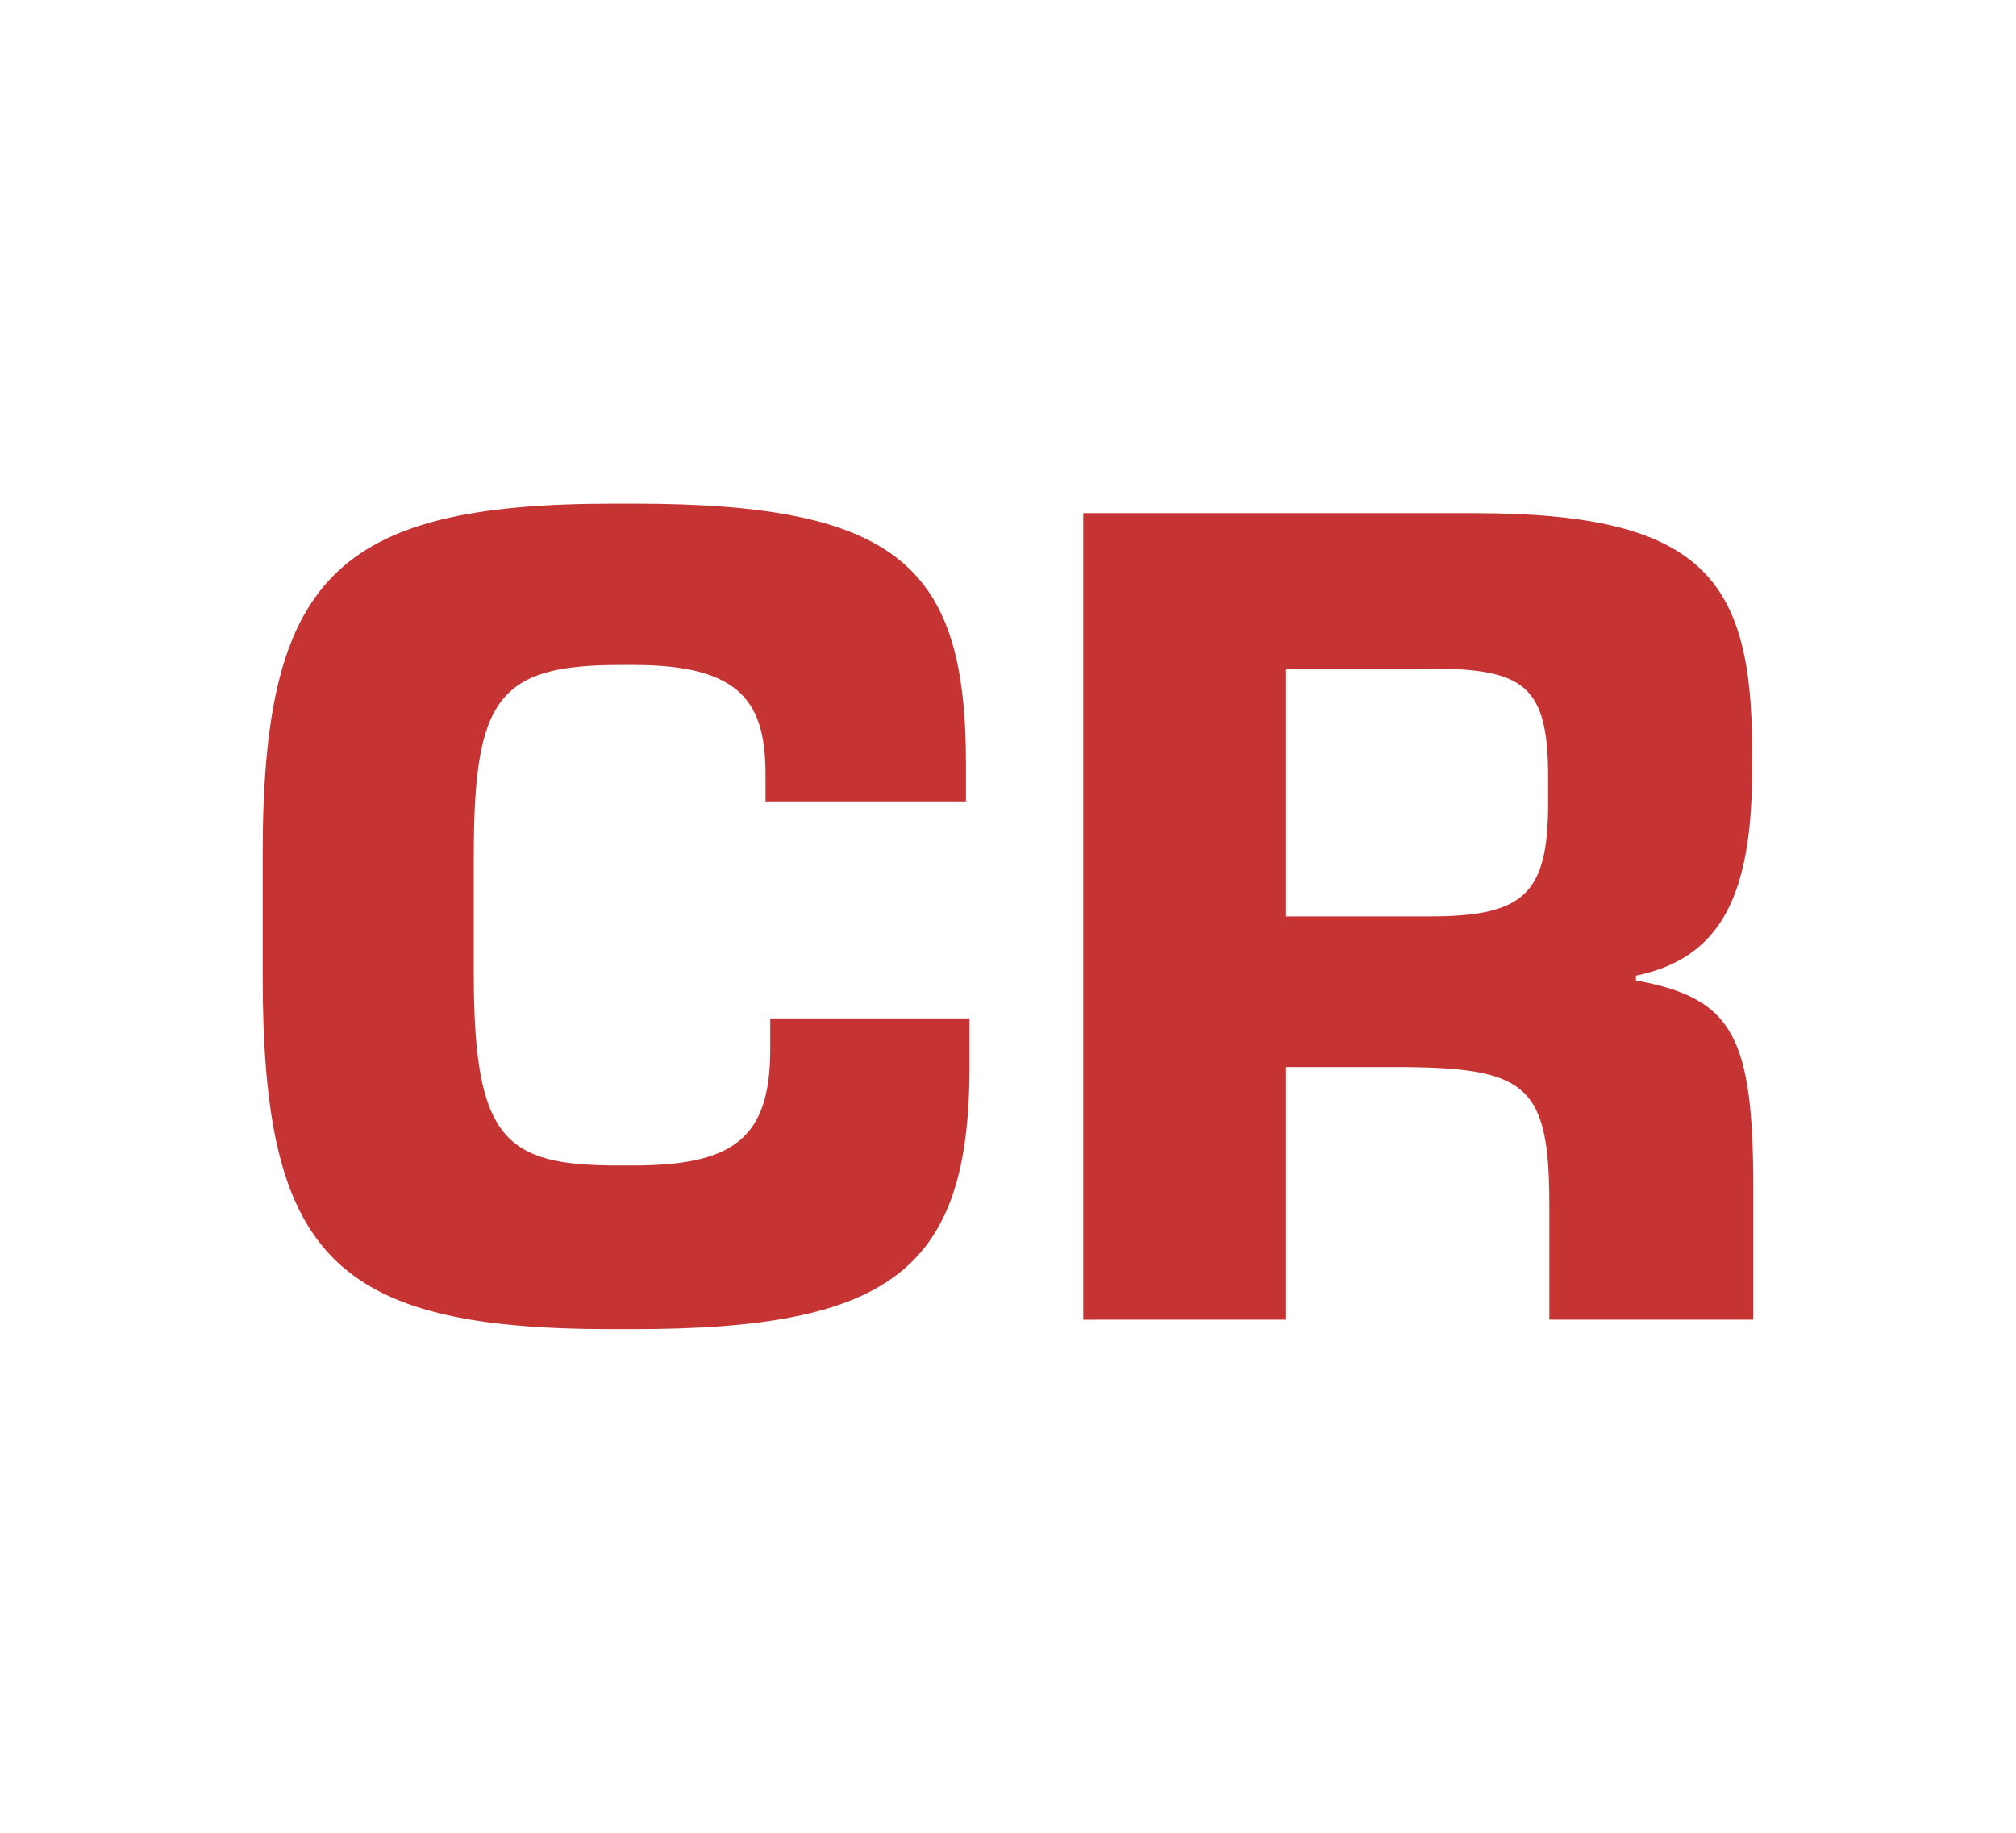 <svg xmlns="http://www.w3.org/2000/svg" xml:space="preserve" id="Layer_1" width="110" height="100" x="0" y="0" style="enable-background:new 0 0 110 100" version="1.1" viewBox="0 0 110 100"><style type="text/css">.st0{fill:#fff}.st1{fill:#c53333}</style><path d="M0 0h110v100H0z" class="st0"/><g><g><path d="M33.358 72.519c-15.206 0-19.025-4.011-19.025-19.282v-6.6c0-15.014 3.883-19.155 19.089-19.155h1.23c14.43 0 18.054 3.495 18.054 14.173v2.071H41.77V42.3c0-3.882-1.23-6.017-7.183-6.017h-.777c-6.665 0-7.959 1.876-7.959 10.418v6.405c0 9.06 1.682 10.484 7.83 10.484h.841c5.435 0 7.506-1.425 7.506-6.343v-1.682H52.9v2.654c0 11.064-4.336 14.3-18.312 14.3h-1.23zM95.667 72.002h-11.13V65.79c0-6.6-1.165-7.57-8.412-7.57h-5.953v13.783H59.106V28H80.46c12.489 0 15.142 3.622 15.142 12.941v1.036c0 6.858-1.682 10.287-6.341 11.259v.258c5.305.972 6.405 3.043 6.405 11.39v7.118zM78.001 50.001c5.177 0 6.471-1.23 6.471-6.212V42.43c0-5.049-1.294-5.954-6.535-5.954h-7.765v13.525h7.829z" class="st1"/></g></g></svg>